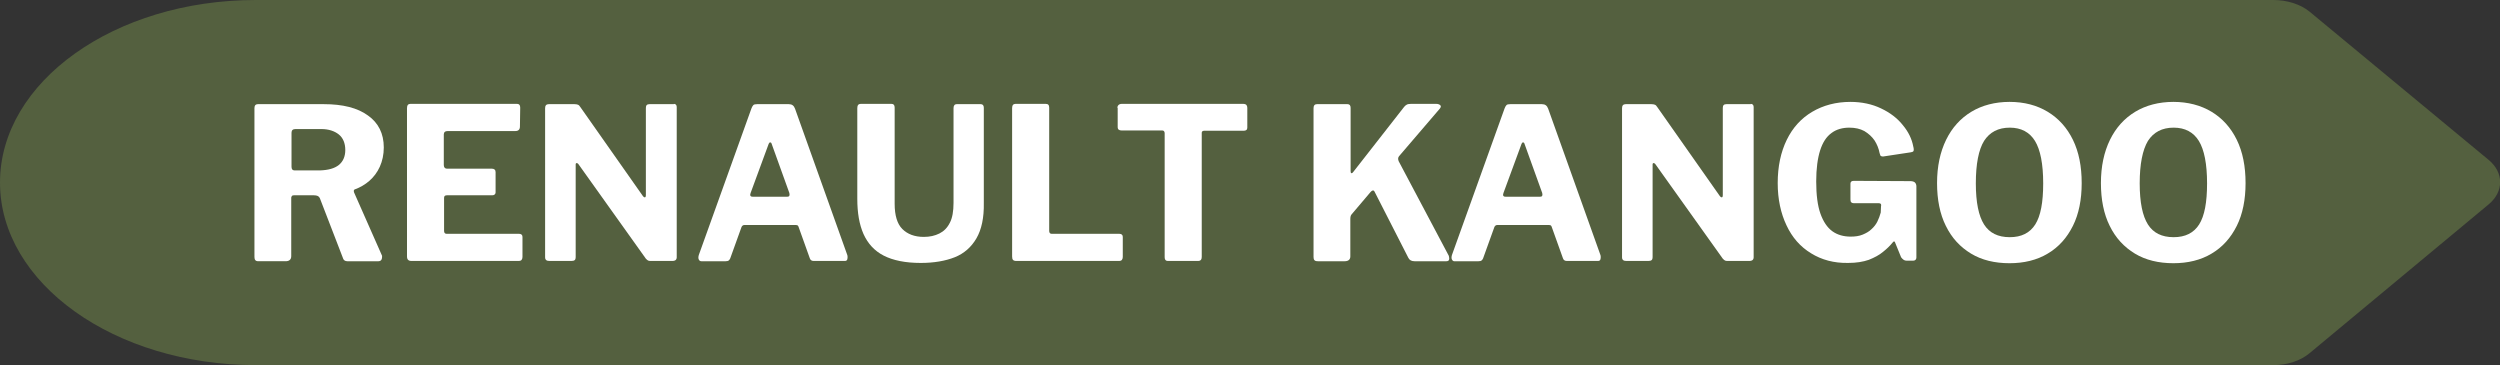 <?xml version="1.0" encoding="utf-8"?>
<!-- Generator: Adobe Illustrator 27.9.0, SVG Export Plug-In . SVG Version: 6.00 Build 0)  -->
<svg version="1.1" id="Capa_1" xmlns="http://www.w3.org/2000/svg" xmlns:xlink="http://www.w3.org/1999/xlink" x="0px" y="0px"
	 viewBox="0 0 883.3 129" style="enable-background:new 0 0 883.3 129;" xml:space="preserve">
<rect x="0" y="0" width="883.3" height="129" fill="#333333" stroke="none"/>
<style type="text/css">
	.st0{opacity:0.3;fill:#A1C85A;enable-background:new    ;}
	.st1{fill:#FFFFFF;}
</style>
<path class="st0" d="M879.3,56.5L816,4.1c-3.2-2.6-7.9-4.1-12.8-4.1h-300H390.4h-300C40.5,0,0,28.9,0,64.5S40.5,129,90.4,129h300
	h112.8h300c4.9,0,9.6-1.5,12.8-4.2l63.3-52.6C884.7,67.7,884.7,61,879.3,56.5z"/>
<g>
	<path class="st1" d="M134.8,91.7c-0.2,0.4-0.6,0.6-1.1,0.6h-11c-0.8,0-1.4-0.4-1.6-1.3L113,70c-0.3-0.7-1-1-2.1-1h-7.1
		c-0.3,0-0.6,0.1-0.7,0.3c-0.1,0.2-0.2,0.4-0.2,0.5v20.7c0,1.2-0.7,1.8-2,1.8h-9.5c-0.6,0-1-0.1-1.2-0.4c-0.2-0.2-0.3-0.6-0.3-1.1
		V38.2c0-0.9,0.4-1.4,1.2-1.4h23.3c6.7,0,11.9,1.3,15.6,4c3.7,2.6,5.6,6.4,5.6,11.3c0,2.5-0.5,4.8-1.4,6.8c-0.9,2-2.2,3.7-3.7,5
		c-1.5,1.3-3.2,2.3-5.1,3c-0.4,0.1-0.5,0.5-0.3,1.1l9.9,22.4C135,90.8,135,91.3,134.8,91.7z M119.7,58.3c1.5-1.2,2.3-3,2.3-5.3
		c0-2.4-0.8-4.3-2.3-5.5c-1.5-1.2-3.6-1.9-6.1-1.9h-9.2c-0.9,0-1.4,0.4-1.4,1.3v12c0,0.8,0.3,1.3,1,1.3h9.2
		C116,60.1,118.2,59.5,119.7,58.3z"/>
	<path class="st1" d="M145,36.7h37.7c0.7,0,1.1,0.4,1.1,1.3l-0.1,6.7c0,1-0.5,1.6-1.6,1.6h-23.9c-0.9,0-1.4,0.4-1.4,1.2v10.8
		c0,0.8,0.4,1.3,1.1,1.3h15.9c0.8,0,1.3,0.4,1.3,1.2V68c0,0.3-0.1,0.5-0.3,0.7c-0.2,0.2-0.5,0.3-0.9,0.3h-16c-0.7,0-1,0.3-1,0.9
		v11.7c0,0.6,0.3,1,0.8,1h25.6c0.9,0,1.3,0.4,1.3,1.1v7.1c0,0.4-0.1,0.7-0.3,1c-0.2,0.3-0.6,0.4-1.2,0.4h-37.7
		c-1.1,0-1.6-0.5-1.6-1.6V38.2C143.8,37.2,144.2,36.7,145,36.7z"/>
	<path class="st1" d="M238.1,36.7c0.6,0,1,0.4,1,1.1v53.2c0,0.3-0.1,0.6-0.4,0.9c-0.3,0.2-0.6,0.3-1,0.3h-7.6c-0.4,0-0.7,0-1-0.1
		c-0.3-0.1-0.5-0.3-0.9-0.7l-23.9-33.5c-0.2-0.2-0.4-0.3-0.6-0.3c-0.2,0.1-0.3,0.2-0.3,0.4v32.9c0,0.9-0.4,1.3-1.5,1.3h-7.8
		c-1,0-1.5-0.4-1.5-1.3V38.2c0-0.9,0.4-1.4,1.3-1.4h9.1c0.5,0,1,0.1,1.2,0.2c0.3,0.1,0.6,0.4,0.9,0.9l22,31.3
		c0.3,0.4,0.6,0.6,0.8,0.5c0.2,0,0.3-0.3,0.3-0.7V38.1c0-0.9,0.4-1.3,1.3-1.3H238.1z"/>
	<path class="st1" d="M246.9,91.7c-0.2-0.4-0.2-0.9,0-1.6l18.6-51.8c0.2-0.5,0.4-0.9,0.7-1.2c0.2-0.2,0.7-0.3,1.3-0.3h11.2
		c1.1,0,1.8,0.5,2.2,1.6l18.5,51.8c0.1,0.4,0.1,0.8,0,1.3c-0.1,0.5-0.4,0.7-0.9,0.7h-11c-0.7,0-1.2-0.3-1.4-1l-3.9-10.9
		c-0.1-0.2-0.1-0.4-0.3-0.6c-0.1-0.1-0.4-0.2-0.7-0.2H263c-0.5,0-0.8,0.3-1,0.7l-4,11.1c-0.1,0.3-0.3,0.5-0.5,0.7
		c-0.2,0.2-0.6,0.3-1.1,0.3h-8.6C247.4,92.3,247.1,92.1,246.9,91.7z M278.2,69.5c0.7,0,0.9-0.4,0.7-1.3l-6.3-17.5
		c-0.1-0.3-0.3-0.4-0.5-0.4c-0.2,0-0.3,0.2-0.5,0.5l-6.4,17.4c-0.3,0.8-0.1,1.3,0.7,1.3H278.2z"/>
	<path class="st1" d="M345,84.2c-1.8,3.1-4.4,5.4-7.7,6.7s-7.3,2-12,2c-5.4,0-9.8-0.9-13.1-2.6c-3.3-1.7-5.6-4.3-7.1-7.6
		c-1.5-3.4-2.2-7.5-2.2-12.5V38.2c0-1,0.4-1.5,1.2-1.5H315c0.7,0,1.1,0.4,1.1,1.3V72c0,4.1,0.9,7.1,2.7,8.9c1.8,1.8,4.3,2.8,7.6,2.8
		c2.1,0,3.9-0.4,5.5-1.2c1.6-0.8,2.8-2,3.7-3.8c0.9-1.7,1.3-4.1,1.3-7V38.2c0-0.9,0.4-1.4,1.1-1.4h8.5c0.7,0,1.1,0.4,1.1,1.3v33.6
		C347.7,76.9,346.8,81.1,345,84.2z"/>
	<path class="st1" d="M358.8,36.7h10.7c0.8,0,1.2,0.4,1.2,1.3v43.6c0,0.6,0.3,1,0.8,1h23.9c0.9,0,1.3,0.4,1.3,1.1v7.1
		c0,0.4-0.1,0.7-0.3,1c-0.2,0.3-0.6,0.4-1.1,0.4h-36.1c-0.6,0-1.1-0.1-1.3-0.4c-0.2-0.2-0.3-0.6-0.3-1.2V38.2
		C357.6,37.2,358,36.7,358.8,36.7z"/>
	<path class="st1" d="M394.8,38.1c0-0.4,0.1-0.7,0.4-1c0.2-0.2,0.6-0.4,1.1-0.4h42.9c0.5,0,0.9,0.1,1.2,0.4c0.2,0.3,0.3,0.6,0.3,1v7
		c0,0.7-0.4,1.1-1.3,1.1h-14c-0.5,0-0.8,0.3-0.8,0.7v43.9c0,0.9-0.4,1.4-1.3,1.4h-10.7c-0.7,0-1.1-0.4-1.1-1.3V47.1
		c0-0.6-0.3-1-0.8-1h-14.4c-0.9,0-1.4-0.4-1.4-1.1V38.1z"/>
	<path class="st1" d="M512,91.7c-0.1,0.4-0.4,0.6-1,0.6h-11.2c-1.1,0-1.8-0.4-2.2-1.2l-12-23.5c-0.3-0.5-0.8-0.4-1.4,0.3l-6.7,7.9
		c-0.3,0.4-0.4,0.9-0.4,1.6v13.2c0,1.1-0.7,1.7-2,1.7h-9.4c-0.6,0-1.1-0.1-1.3-0.4c-0.2-0.2-0.3-0.6-0.3-1.1V38.2
		c0-0.9,0.4-1.4,1.2-1.4h10.8c0.7,0,1.1,0.4,1.1,1.3v22.4c0,0.4,0.1,0.7,0.3,0.7c0.2,0,0.4-0.1,0.6-0.4L496,37.9
		c0.3-0.4,0.6-0.7,1-0.9c0.3-0.2,0.8-0.3,1.5-0.3h9c0.6,0,1.1,0.2,1.4,0.5c0.3,0.3,0.2,0.7-0.2,1.2l-14.4,16.8
		c-0.4,0.5-0.4,1.1-0.1,1.8l17.7,33.4C512,90.9,512.1,91.3,512,91.7z"/>
	<path class="st1" d="M513,91.7c-0.2-0.4-0.2-0.9,0-1.6l18.6-51.8c0.2-0.5,0.4-0.9,0.7-1.2c0.2-0.2,0.7-0.3,1.3-0.3h11.2
		c1.1,0,1.8,0.5,2.2,1.6l18.5,51.8c0.1,0.4,0.1,0.8,0,1.3s-0.4,0.7-0.9,0.7h-11c-0.7,0-1.2-0.3-1.4-1l-3.9-10.9
		c-0.1-0.2-0.1-0.4-0.3-0.6c-0.1-0.1-0.4-0.2-0.7-0.2h-18.3c-0.5,0-0.8,0.3-1,0.7l-4,11.1c-0.1,0.3-0.3,0.5-0.5,0.7
		c-0.2,0.2-0.6,0.3-1.1,0.3h-8.6C513.5,92.3,513.2,92.1,513,91.7z M544.2,69.5c0.7,0,0.9-0.4,0.7-1.3l-6.3-17.5
		c-0.1-0.3-0.3-0.4-0.5-0.4c-0.2,0-0.3,0.2-0.5,0.5l-6.4,17.4c-0.3,0.8-0.1,1.3,0.7,1.3H544.2z"/>
	<path class="st1" d="M618.6,36.7c0.6,0,1,0.4,1,1.1v53.2c0,0.3-0.1,0.6-0.4,0.9c-0.3,0.2-0.6,0.3-1,0.3h-7.6c-0.4,0-0.7,0-1-0.1
		c-0.3-0.1-0.5-0.3-0.9-0.7l-23.9-33.5c-0.2-0.2-0.4-0.3-0.6-0.3c-0.2,0.1-0.3,0.2-0.3,0.4v32.9c0,0.9-0.4,1.3-1.5,1.3h-7.8
		c-1,0-1.5-0.4-1.5-1.3V38.2c0-0.9,0.4-1.4,1.3-1.4h9.1c0.5,0,1,0.1,1.2,0.2c0.3,0.1,0.6,0.4,0.9,0.9l22,31.3
		c0.3,0.4,0.6,0.6,0.8,0.5c0.2,0,0.3-0.3,0.3-0.7V38.1c0-0.9,0.4-1.3,1.3-1.3H618.6z"/>
	<path class="st1" d="M639.9,89.5c-3.8-2.3-6.7-5.6-8.7-9.9c-2-4.2-3.1-9.2-3.1-14.9c0-5.9,1.1-11,3.2-15.3c2.1-4.3,5.1-7.6,9-9.9
		c3.9-2.3,8.4-3.5,13.5-3.5c4,0,7.7,0.8,10.8,2.3c3.2,1.5,5.8,3.5,7.7,5.9c2,2.4,3.2,4.9,3.7,7.6c0.2,0.7,0.2,1.2,0.1,1.5
		c-0.1,0.3-0.4,0.4-0.9,0.5l-9.9,1.5c-0.4,0-0.7-0.1-0.9-0.3c-0.1-0.2-0.2-0.5-0.3-0.9c-0.3-1.6-0.9-3.1-1.8-4.5
		c-0.9-1.3-2.1-2.4-3.6-3.3c-1.5-0.8-3.2-1.2-5.3-1.2c-2.4,0-4.6,0.6-6.3,1.9c-1.8,1.3-3.1,3.3-4,6.1c-0.9,2.8-1.4,6.5-1.4,11
		c0,4.8,0.5,8.6,1.5,11.4s2.4,4.9,4.2,6.2c1.8,1.3,4,1.9,6.5,1.9c1.6,0,3-0.2,4.2-0.7c1.2-0.5,2.3-1.1,3.1-1.9
		c0.9-0.8,1.6-1.7,2.1-2.7c0.5-1,0.9-2.1,1.2-3.2l0.1-2.2c0.2-0.7-0.1-1.1-0.7-1.1H655c-0.4,0-0.7-0.1-0.9-0.3
		c-0.2-0.2-0.3-0.5-0.3-1v-5.6c0-0.7,0.4-1,1.2-1l20,0.1c0.7,0,1.3,0.2,1.6,0.5c0.3,0.3,0.5,0.8,0.5,1.3v25.2c0,0.3-0.1,0.6-0.3,0.8
		c-0.2,0.2-0.5,0.3-0.8,0.3h-2.4c-0.4,0-0.7-0.1-1-0.3c-0.3-0.2-0.6-0.5-0.9-0.9l-2.2-5.4c-0.1-0.1-0.1-0.2-0.3-0.2
		c-0.1,0-0.3,0.1-0.5,0.4c-0.9,1.1-2,2.2-3.4,3.3c-1.3,1.1-3,2-5,2.8c-2,0.7-4.4,1.1-7.3,1.1C648,93,643.6,91.8,639.9,89.5z"/>
	<path class="st1" d="M696.4,89.6c-3.8-2.3-6.8-5.5-8.9-9.8c-2.1-4.2-3.1-9.3-3.1-15.1c0-5.9,1.1-11,3.2-15.3
		c2.1-4.3,5.1-7.6,8.9-9.9c3.8-2.3,8.4-3.5,13.5-3.5c5.2,0,9.7,1.2,13.5,3.5c3.8,2.3,6.8,5.6,8.9,9.9c2.1,4.3,3.1,9.4,3.1,15.3
		c0,5.8-1,10.9-3.1,15.1c-2.1,4.2-5,7.5-8.9,9.8c-3.8,2.3-8.4,3.4-13.5,3.4C704.8,93,700.2,91.9,696.4,89.6z M719.1,79.3
		c1.9-3,2.8-7.8,2.8-14.5c0-6.9-1-11.9-2.9-15c-1.9-3.1-4.9-4.7-8.9-4.7c-4.1,0-7.1,1.6-9.1,4.7c-1.9,3.1-2.9,8.1-2.9,15
		c0,6.7,1,11.5,2.9,14.5c1.9,3,4.9,4.5,9.1,4.5C714.2,83.8,717.2,82.3,719.1,79.3z"/>
	<path class="st1" d="M754.3,89.6c-3.8-2.3-6.8-5.5-8.9-9.8c-2.1-4.2-3.1-9.3-3.1-15.1c0-5.9,1.1-11,3.2-15.3
		c2.1-4.3,5.1-7.6,8.9-9.9c3.8-2.3,8.4-3.5,13.5-3.5s9.7,1.2,13.5,3.5c3.8,2.3,6.8,5.6,8.9,9.9c2.1,4.3,3.1,9.4,3.1,15.3
		c0,5.8-1,10.9-3.1,15.1c-2.1,4.2-5,7.5-8.9,9.8c-3.8,2.3-8.4,3.4-13.5,3.4C762.7,93,758.1,91.9,754.3,89.6z M777,79.3
		c1.9-3,2.8-7.8,2.8-14.5c0-6.9-1-11.9-2.9-15c-1.9-3.1-4.9-4.7-8.9-4.7c-4.1,0-7.1,1.6-9.1,4.7C757,53,756,58,756,64.8
		c0,6.7,1,11.5,2.9,14.5c1.9,3,4.9,4.5,9.1,4.5C772.1,83.8,775.1,82.3,777,79.3z"/>
</g>
</svg>
